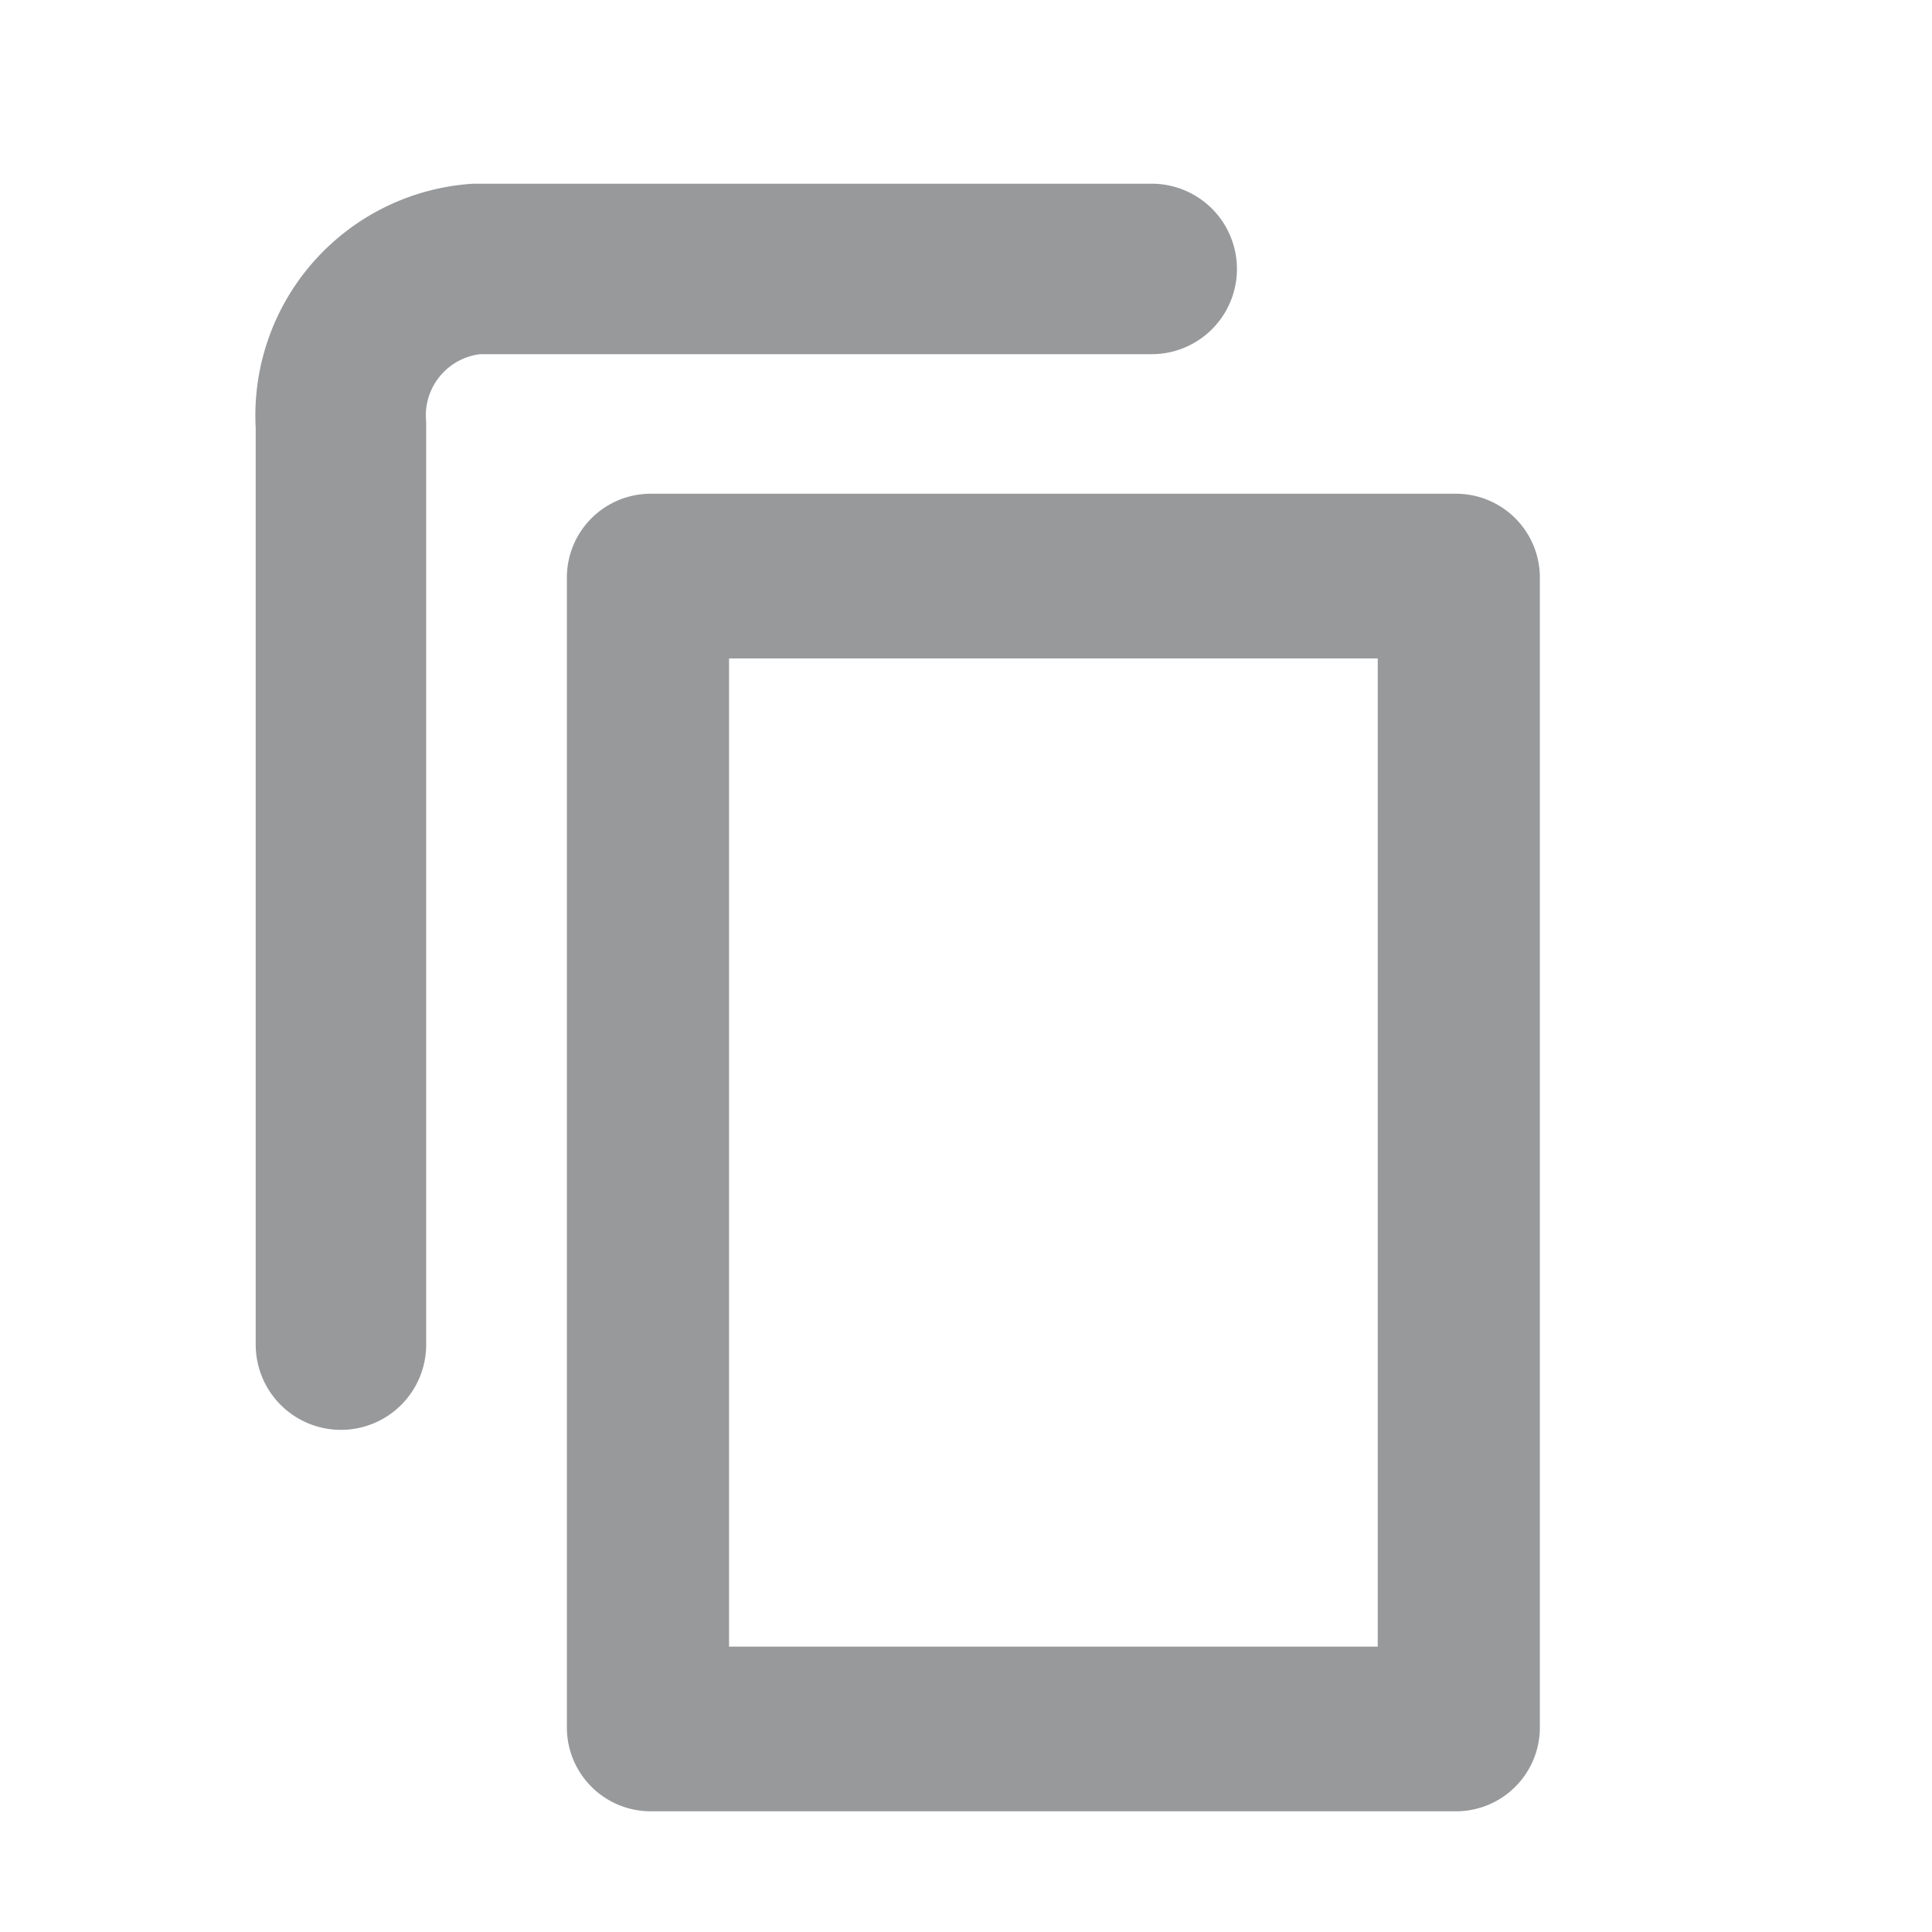 <svg xmlns="http://www.w3.org/2000/svg" width="34" height="34" viewBox="0 0 34 34"><g transform="translate(8)"><g transform="translate(-3.653 3.054)"><path d="M22.1,28.12H10.684V10.729H22.1ZM23.489,7.831H9.294A1.476,1.476,0,0,0,7.83,9.318V29.531a1.476,1.476,0,0,0,1.464,1.487H23.489a1.476,1.476,0,0,0,1.464-1.487V9.318a1.476,1.476,0,0,0-1.464-1.487" transform="translate(-2.201 -2.196)" fill="#97999b"/><path d="M1.985,20.915V4.738A2.586,2.586,0,0,1,4.363,1.985H16.253" transform="translate(-0.332 -0.306)" fill="none" stroke="#97999b" stroke-linecap="round" stroke-miterlimit="10" stroke-width="3"/></g><rect width="34" height="34" transform="translate(-8)" fill="none"/></g></svg>